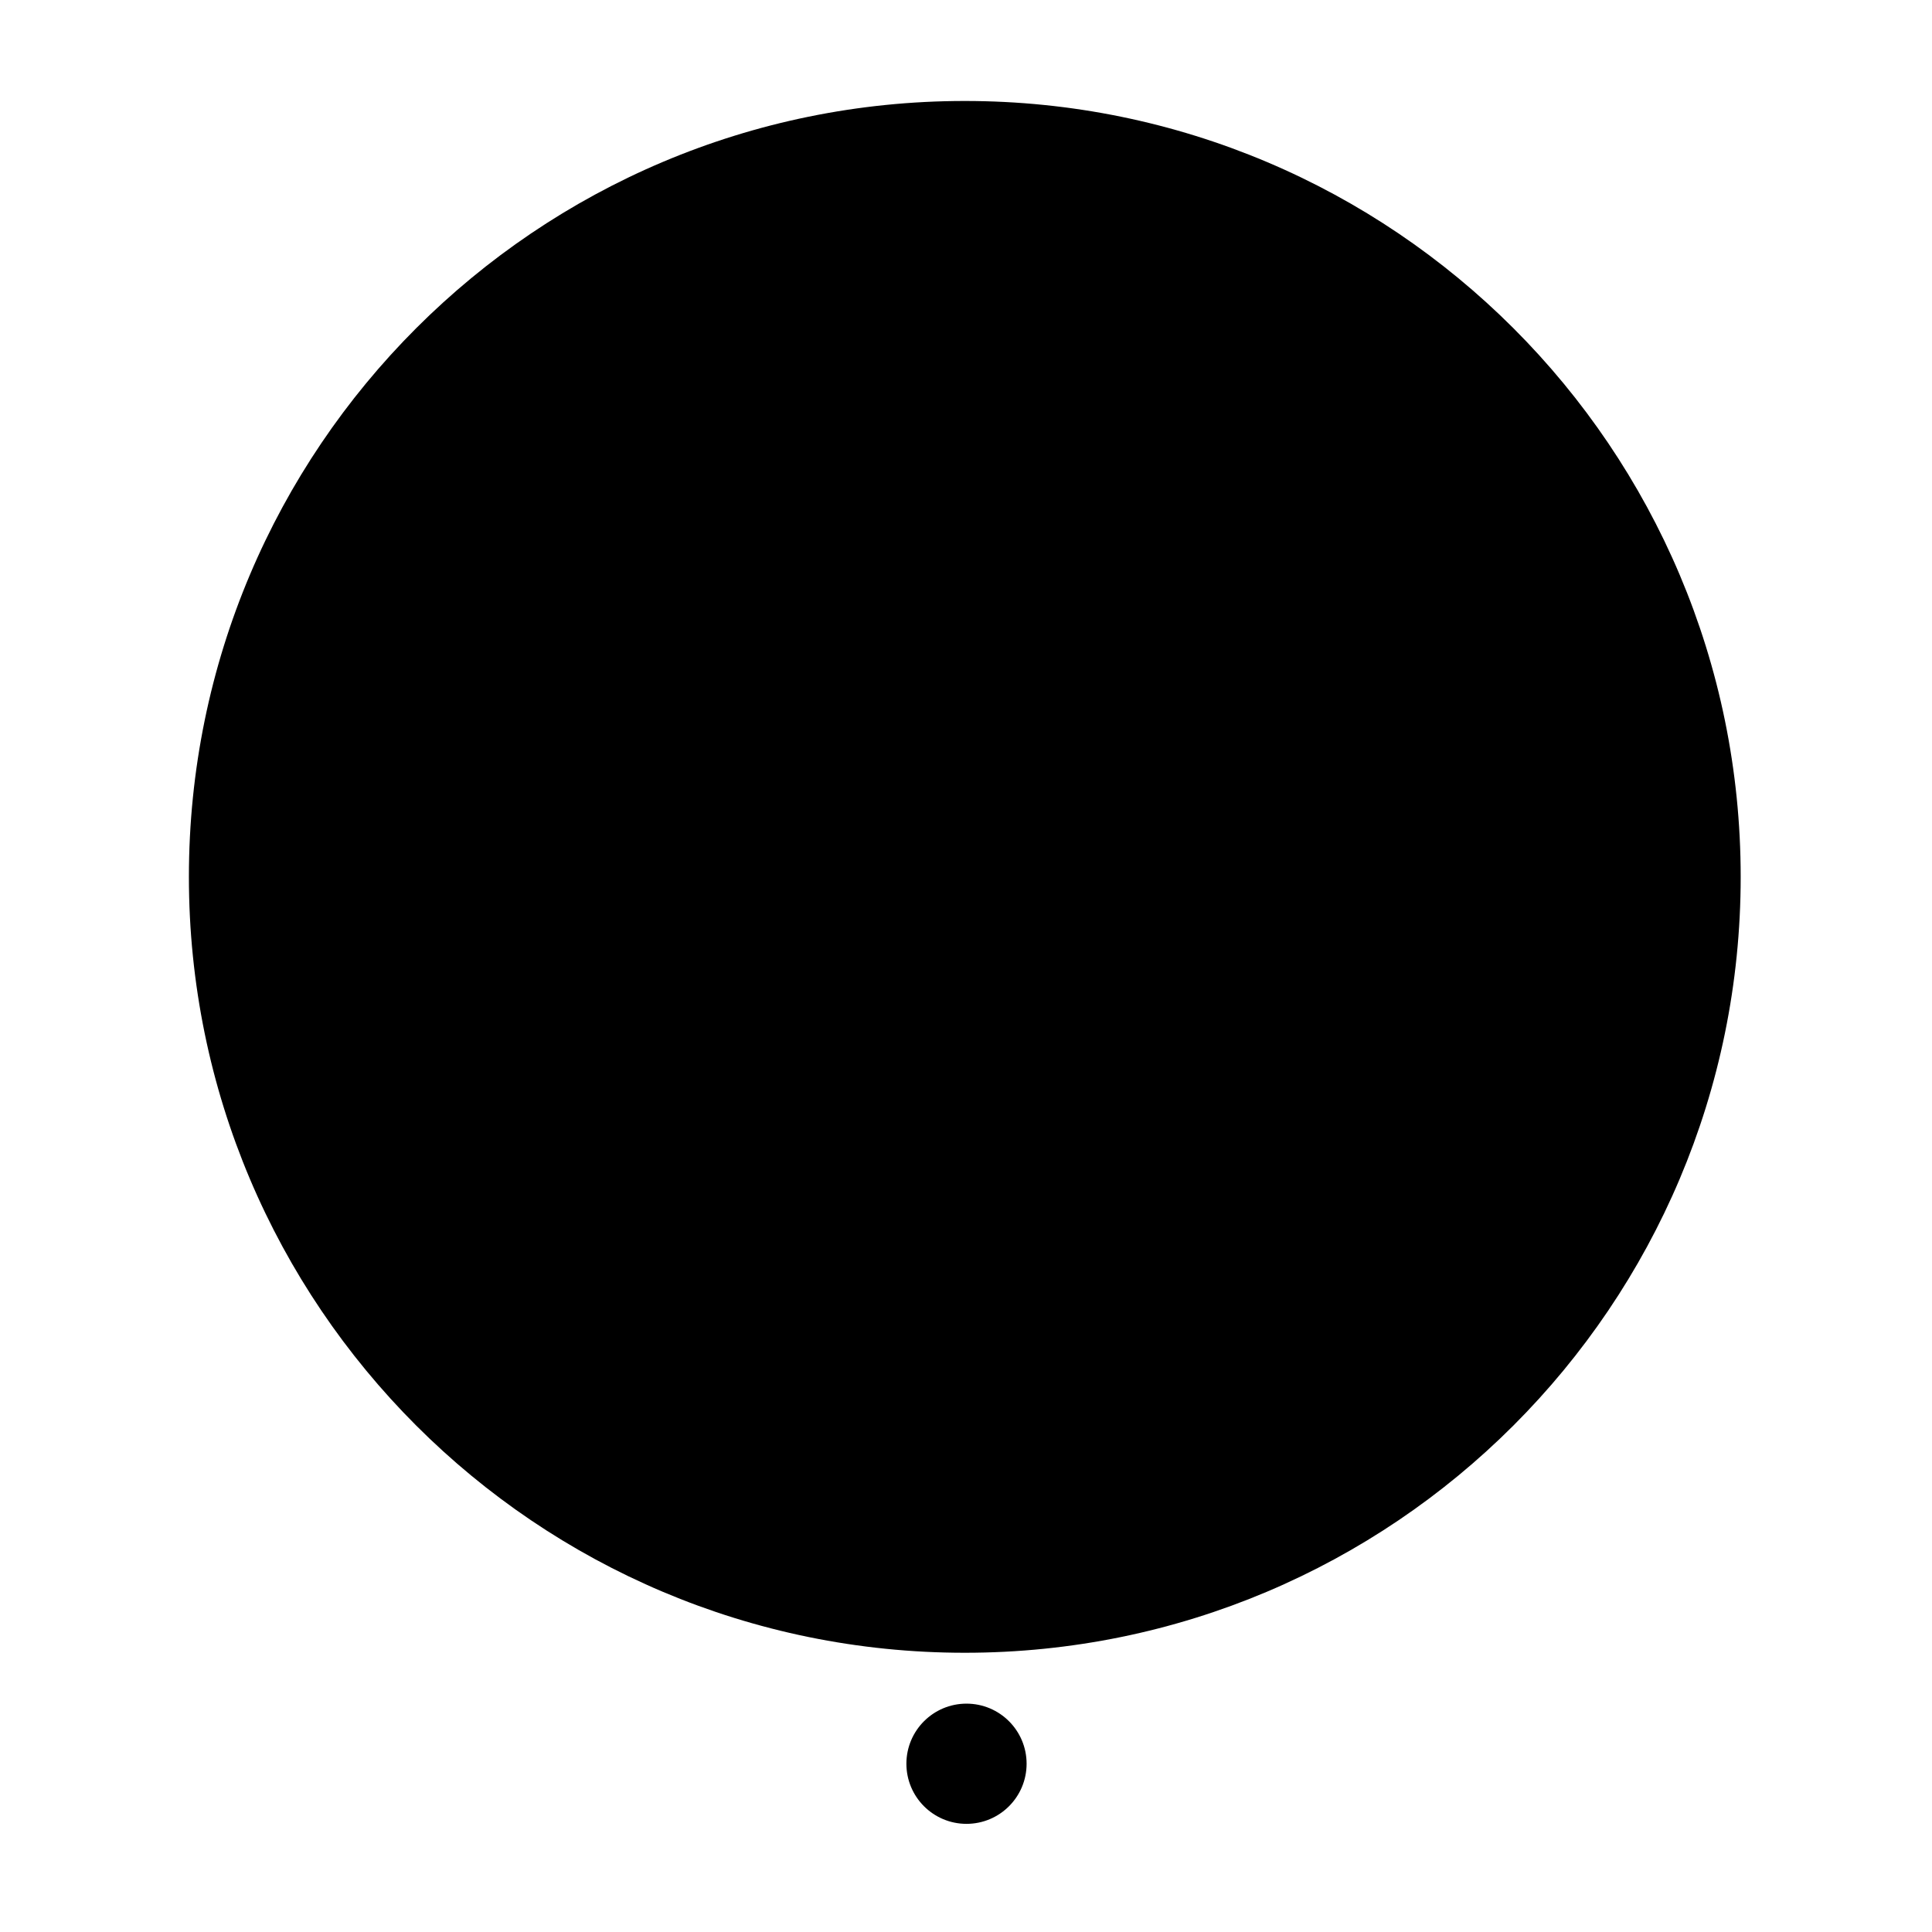 <?xml version="1.0" encoding="UTF-8"?>
<!-- Uploaded to: ICON Repo, www.iconrepo.com, Generator: ICON Repo Mixer Tools -->
<svg fill="#000000" width="800px" height="800px" version="1.1" viewBox="144 144 512 512" xmlns="http://www.w3.org/2000/svg">
 <g>
  <path d="m605.3 376.38c0 113.56-92.059 205.62-205.62 205.62s-205.62-92.059-205.62-205.62c0-113.56 92.059-205.62 205.62-205.62s205.62 92.059 205.62 205.62"/>
  <path d="m416.06 611.41c0 8.797-7.133 15.93-15.93 15.93s-15.926-7.133-15.926-15.93c0-8.797 7.129-15.926 15.926-15.926s15.93 7.129 15.93 15.926"/>
 </g>
</svg>